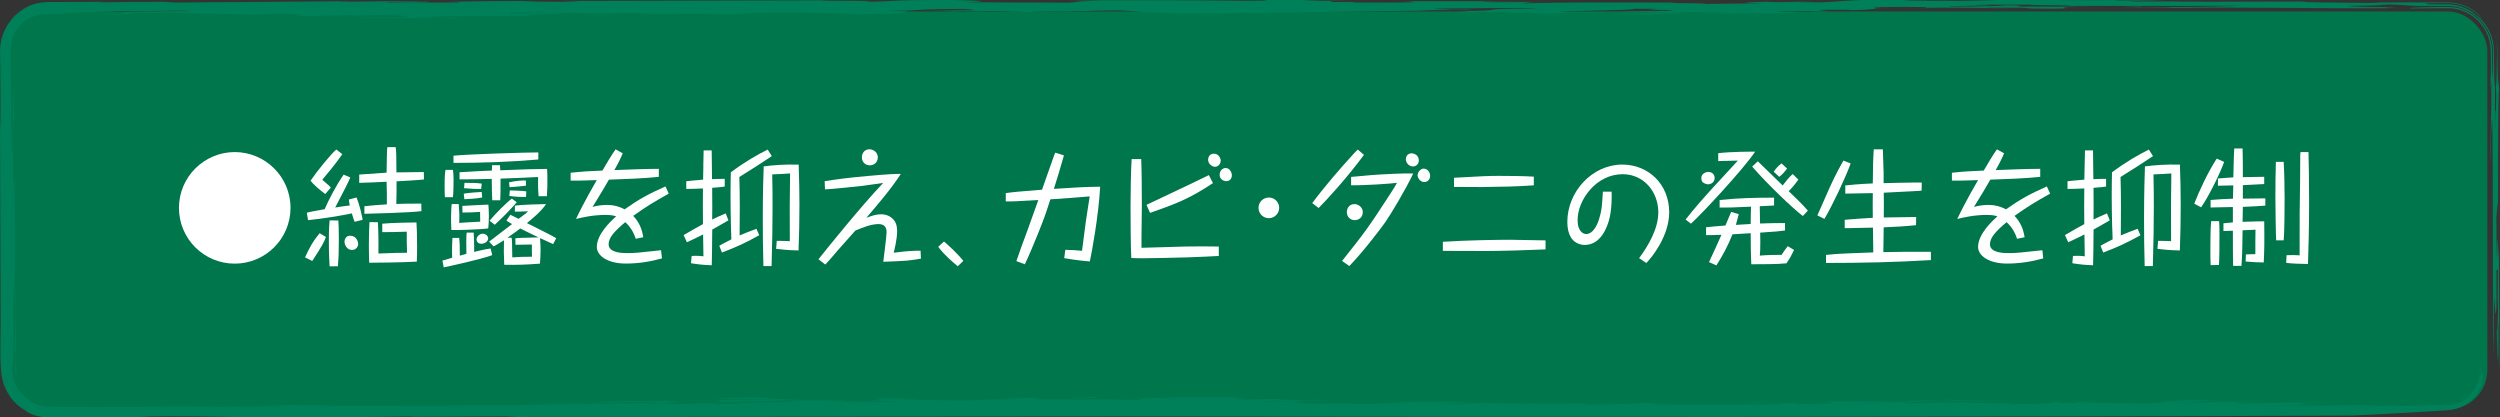 <?xml version="1.0" encoding="UTF-8"?>
<svg id="_レイヤー_2" data-name="レイヤー 2" xmlns="http://www.w3.org/2000/svg" viewBox="0 0 358.06 59.78">
  <rect x="0" y="0" width="358.06" height="59.78" fill="#333333" stroke="none"/>
  <defs>
    <style>
      .cls-1 {
        fill: #00764c;
      }

      .cls-2 {
        fill: #008059;
      }

      .cls-3 {
        fill: #fff;
      }
    </style>
  </defs>
  <g id="text">
    <g>
      <g>
        <rect class="cls-1" x="1.25" y="1.64" width="355" height="57" rx="5.67" ry="5.67"/>
        <g>
          <path class="cls-2" d="m276.35,1.18c-.36,0-.45-.02-.48-.03-.29,0-.57,0-.87.01l1.35.02Z"/>
          <path class="cls-2" d="m357.53,5.51c.02.06.03.1.05.18-.04-.2-.09-.44-.09-.49-.09-.17-.07-.18.05.31Z"/>
          <path class="cls-2" d="m337.47.38c-.36-.01-.71-.02-1.03-.04.02.01.45.02,1.03.04Z"/>
          <path class="cls-2" d="m287.58,1.24c-.91-.02-1.84-.04-2.79-.05.3.03,1.36.07,2.79.05Z"/>
          <path class="cls-2" d="m340.24.43c-.73-.01-1.9-.03-2.77-.05.85.01,1.78.03,2.77.05Z"/>
          <path class="cls-2" d="m357.78,44.65c.01-.56.02-1.17.03-1.84,0-.04-.01-.15-.02-.14v1.98Z"/>
          <path class="cls-2" d="m353.54,56.3c-.54.48-.93.66-1.12.77-.19.11-.2.11-.09.09.21-.14.63-.31,1.21-.86Z"/>
          <path class="cls-2" d="m309.81,57.44c.34,0,.67-.02.96-.02-.69,0-1.16.02-.96.02Z"/>
          <path class="cls-2" d="m335.61,57.98c.05.02.17.03.34.04.16-.01.1-.02-.34-.04Z"/>
          <path class="cls-2" d="m21.27,59.72l1.08.04c-.18-.02-.59-.03-1.08-.04Z"/>
          <path class="cls-2" d="m0,17.09c0-.19,0-.35,0-.53,0,.17,0,.34,0,.53Z"/>
          <path class="cls-2" d="m0,15.33c0,.43,0,.82,0,1.23,0-.53,0-1,0-1.23Z"/>
          <path class="cls-2" d="m357.58,46.55c.06,1.43.08,4.99.16,5.08l.04-6.97c-.06,2.48-.15,3.74-.2,1.89Z"/>
          <path class="cls-2" d="m152.5,56.96c-2.26,0-3.4.02-3.96.04,1.36-.01,2.77-.02,4.08-.03h-.12Z"/>
          <path class="cls-2" d="m100.69,57.68c.07,0,.14,0,.2,0-.12,0-.2,0-.32,0h.12Z"/>
          <path class="cls-2" d="m156.55,56.88c.26-.01.56-.02.71-.04-.86,0-.91.02-.71.04Z"/>
          <path class="cls-2" d="m264.74,1.49c-.32,0-.58,0-.99.02.44,0,.74-.01.99-.02Z"/>
          <path class="cls-2" d="m104.13,57.79l-3.44-.11c-.46.02-.93.04-1.55.06-.63.09,3.33.08,4.99.05Z"/>
          <path class="cls-2" d="m156.55,56.88c-.9.04-2.28.07-3.93.08l1.87.06c4.58,0,2.52-.09,2.06-.14Z"/>
          <path class="cls-2" d="m355.31,53.69c-.08.44-.11.38-.07.11.03-.3.05-.7.02-1.26-.04-1.03-.07-1.78-.08.44.05,1.19-.39,2.4-1.22,3.31.18-.25-.08.01-.48.3-.39.3-.96.52-1.15.58-.65.3.47.03,1.15-.47.34-.23.59-.45.57-.39-.02.05-.25.46-1.2,1.06-.46.3-1.46.7-2.82.62-1.38,0-2.85-.01-3.85-.01,4.43.03-.11.12-1.89.17-2.72-.06-7.08-.03-8.34-.12-.42.03-2.53.05-3.97.03l-.14-.04c-3.25.04,1.1.04.27.09-2.35-.02-6.04-.05-9.88-.07,3.84,0,7.03-.07,9.78-.12-7-.08,1.23-.23,2.8-.35-5.62.06-7.78.14-12.37.21-5.59-.09.44-.33,1.85-.34-5.09.1-10.46.21-13.2.26,3.8-.18,3.15-.23,6.57-.37-4.1-.1-4.93.02-6.89.09,1.14-.02,2.91-.03,3.32,0-4.87-.01-4.04.26-6.57.37-3.6-.07-10.46-.11-10-.27l.05.17c-4.22.04-2.19-.09-2.85-.14-1.57.12.39.28-6.72.33,1.09-.27-6.34-.02-6.14-.27-3.32.02-4.83.16-8.29.13-3.83-.14,5.24-.34,7.3-.3,4.8,0-.63.11,1.29.11l4.59-.08c-2.56-.05-7.58-.11-6.97-.23-4.67.05,3.76.12-1.36.18l-3.09-.06c-5.11.07,1.07.19-5.59.23,4.46-.12-7.23,0-6.83-.18-.27.23-11.95.03-13.33.22l3.53.05-.79-.1c3.84,0,7.03-.07,11-.03-3.12.08,1.07.19-2.56.26-6.82.14-1.82-.12-2.78-.12l-5.42.12,3.68.1c-4.22.04-9.99.05-15.82.04-8.61-.13,1.06-.13-5.11-.25-2.76.05-2.09.11-6,.09,2.11.06,3.77-.03,5.24-.02,1.89.14-7.02.07-6.62.2-1.61-.05-1.3-.11-.03-.17-6.59.06-12.93.03-15.41-.14l-2.84.18c-11.28-.06,7.71-.16-1.78-.27-3.91-.02-7.77,0-9.48.06h3.39c-2.59.1-2.4.17-6.54.23-2.95-.02-1.37-.13-4.93-.04-8.99-.1-2.76-.27-1.32-.43-6.56-.09,3.31-.33-1.12-.26l1.19.04-6.8.23c6.38.19,2.53-.18,5.05.01h3.8c-1.19.11-9.98.04-10.77.16-.04-.03.18-.08.9-.12.72-.04,1.95-.08,3.92-.08l-2.37-.22c-2.29-.02-3.8.12-5.06.03-3.41-.14,4.98-.22-3.39-.28-8.96-.05-8.41.22-14.5.18.63.05,2.14.04,4.04.05-1.98.07,1.5.13-1.83.19-1.89-.14-8.31-.14-13.21-.13,1.28-.08-1.87-.16-.33-.2-2.49.02-4.78.04-5.84.11,9.97.11-9.66.12-1.91.27-7.77,0-9.26-.14-14.09-.22.32-.04,8.94-.09,2.06-.15-7.92.15,1.42.21-4.74.39l4.98.05c.63.19-8.63.05-9.91.09-3.07-.05,4.28-.05,1.28-.18-4.59-.04-6.9.08-9.82,0,2.85-.13,1.03-.08,4.28-.19-10.76,0,.55-.15-7.67-.23-2.61.02-.95.13-5.16.11,2.46.14,2.15.18,8.95.18-2.38.2-8.95-.05-13.7.07,3.8.01,1.19.04,5.31,0,.56.16,2.08.19-1.67.34,4.42-.04,6.33-.22,12.67-.17,1.74.17-7.76.13-7.84.35-3.15.11-10.81.02-14.3-.06-6.14.13-13.68.14-18.38.33-4.44-.06-15.53.12-23.9.07-1.28-.1-10.29-.06-5.14-.17-.73.03-7.68.05-5.86.14.71-.03,1.5,0,3-.01l-1.34.12c-4.04-.05-8.56.1-12.44.03-1.27-.1,7.28-.06,4.67-.18-3.72.18-18.91.26-23.75.18-.81,0-1.46-.01-1.92-.07-.47-.08-.82-.19-1.11-.31-.57-.24-.9-.48-1.39-.84-1.34-.98-2.14-2.6-2.09-4.29.05-.64.11-.72.17-1.74.03-2.69-.02-4.51-.04-6.18.1-7.12.22-3.32.32.33l-.05,4.02c.01.74.03,1.55.04,2.31.01.76,0,1.53.05,1.94.17.9.32,1.22.15.23-.12-.76-.08-1.34-.11-1.66-.02-.32-.03-.5-.06-.85l.08-2.36c-.06-2.38-.09-8.95-.2-8.25.08-4.82-.02-10.36.07-14.63-.07,2.93-.11-.79-.2.08l-.03,5.14c-.03-4.11-.11-10.05-.04-13.93.07.48.09.63.15-1.34-.09,2.77-.12-7.2-.24-1.2.04,2.21.05,4.28.04,7.14-.15,1.88-.16-2.63-.24-5.16-.01-1.58-.04-3.92-.06-6.39,0-.62-.01-1.25-.02-1.87,0-.63-.03-1.26.03-1.82.13-1.16.67-2.21,1.36-2.96.91-.91,1.71-1.26,2.71-1.49.52-.11,1.05-.15,1.83-.13.76,0,1.67,0,2.82-.03-5.86-.14,5.54-.23,7.05-.37,4.43.06,7.2-.12,10.75,0-1.81.05-8.63.05-10.37.15-.25.1,1.5.27-5.23.32,8.09.05,4.75-.09,8.47-.13h-2.77c1.26-.03-1.12-.1,1.34-.11,9.49.04,11.16.15,17.57.28-1.43-.07,1.5-.14,3.01-.15,6.17.09-.08.22,3.7.37,2.15-.09,6.35-.07,4.92-.14,2.44,0,1.18.04,2.92.07,1.58-.09,3.41-.14,6.8-.13-.31.04-.78.11-4.03.09,3.64.04,4.98.19,3.4.28l-5.93-.06c-2.7.1,5.53.04,5.3.15-2.62,0-4.58,0-6.26-.01,1.67.11,6.8,0,9.81,0,4.75.02,3.01.13,3.08.18,8.08-.18-9.33-.2-1.81-.36,2.85-.13,10.05-.11,15.12-.14-4.35-.14.48-.2,5.71-.25-6.81,0-1.74-.17-9.74-.07l-.16-.12c3.41.02,7.44.04,10.84.05-.71.03.08.06-1.03.08l10.14-.05-1.03.08c6.25.01,13.93.1,17.65.06-3.01.01-5.62-.1-2.46-.14,1.83-.05,5.15-.11,7.99-.09,1.5.13,12.27.13,5.46.26,8.77-.11,5.55-.07,13.94-.17l-5.62.03c-.71-.11,3.96-.28-1.42-.35,6.33-.07,2.29-.26,10.77-.28,3.44.06-1.03.21-5.78.24,2.4,0,4.58.07,7.05,0,1.81.09-4.51.15-4.27.19,4.36,0-.08-.06,4.03-.09,7.2-.12,4.59.18,11.48.1-1.51,0-4.19-.03-2.38-.08,9.26,0,5.15-.11,11.87-.16,3.8.15,2.14.32,8.22.35h-3.39c2.37.08,5.06.11,7.52.11,12.65-.17,23.13-.31,36.17-.49l-4.67.04c-1.58-.05,3.89-.07,3.81-.12l2.92.07c.8-.11-6.56-.11-4.82-.21.39.01,1.35.02,1.9,0l-2.7-.03c6.1.04,10.93-.16,15.52.01-11.88.02-1.82.33-13.45.38,6.16-.04,1.09.12,1.73.17,3.25.02,1.59-.09,5.24-.05-.09.08-7.92.15-4.44.21.4-.12,3.64-.1,5.22-.19,2.69.03-.07.08,1.12.12,1.5,0,2.38-.06,3.72-.04l-1.02.08c7.51.11,2.29-.12,10.83-.08.24-.1-2.38-.08-5.93-.06-1.81-.22,11-.24,10.3-.49,8.08-.04-2.14.09,4.75.16,3.79.15-5.07.16-6.81.27l7.13.1c-2.38.2-6.81.13-8.08.31,5.3,0,4.67-.04,10.06-.11-8.71-.15,3.79-.12-1.19-.31,4.03.05,2.77.09,8.62.09-3.72.04-.15.16-5.07.16,7.91-.04,5.78-.03,13.68-.07,2.46-.14-7.99-.18,1.52-.28,2.06,0,1.65.05.45.05,6.79.05-1.4-.17,2.87-.24,2.97-.02,4.04.04,2.81.07,4.45-.08,1.99-.17,4.95-.2l-1.35-.02c1.27-.04-2.21-.24,4.2-.25,4.68,0,3.21.08,3.32.12,3.63-.05,6.43,0,8.92.04-.25-.03.03-.05,1.13-.06,6.18-.04,3.55.12,5.85.14,8.8.07-1.1-.26,8.71-.26l-11.4-.04c.48-.07.72-.17-1.74-.17-.23.1-4.27.19-8.08.17-1.1-.12,10.22-.13,3.81-.26,2.3,0,5.47,0,8.31,0-2.85.13,9.1.02,4.19.17,12.43-.03,14.25.06,25.65-.04-1.03.08-8.31.28-14.25.22l-.49-.07c-7.43.09,5.79.08,4.44.2,9.18-.19,20.33.09,31.57.02-1.98-.06.25-.1.73-.17-4.51.02-3.72.04-7.04-.04.63-.09,3.32-.06,4.75-.12,1.18-.1-3.4,0-5-.05,4.29-.05,3.88-.07,6.42-.15,2.37.08,2.05.12,3.87.21,1.33,0,2.47,0,3.47,0,.94-.03,2.02,0,2.82.29,1.65.53,2.63,1.45,3.35,2.39.69.97,1.17,2.06,1.24,3.52.03,1.32.02,2.8.02,4.95.02-4.74-.1,2.22-.07-2.93v2.86c-.03-.92-.04-1.92-.06-2.97,0-.52-.01-1.06-.02-1.6-.02-.59-.07-1.23-.27-1.82-.35-1.19-1.07-2.27-1.99-3.05-.92-.78-2.03-1.28-3.12-1.43-1.13-.15-1.98-.04-2.81-.05-.81.02-1.51.03-2.08.05-1.12.03-1.68.08-1.36.14,1.5-.01,2.9-.02,4.27-.03h1.03c.37,0,.73.03,1.1.09.72.14,1.43.4,2.07.79,1.28.78,2.34,2.06,2.78,3.7.23.82.21,1.72.22,2.52,0,.83,0,1.71,0,2.63l-.04-.31c0,5.31.06-.08.1,1.18.08,5.94-.22,7.68-.06,11.79l.04-6.08c.1,4.59.02-1.35.17-.25.12,8.16.04,22.25.15,33.8.08-3.32.09-4.27.09-8.63.21,1.97.18,3.73.36,1.59v-5.31s.2-.08.2-.08c0,1.45-.02,2.89-.03,4.17.12.73-.04,8.05.08,8.41l-.02-4.51c.1-2.22.09,3.1.12,6.26.13-3.01,0-9.82-.02-16.23-.07.46-.22-5.94-.23.31-.04-.04-.07-.99-.09-2.24-.01-1.25-.02-2.8-.03-4.02.04,1.28.21-4.82.27.96-.09-5.54,0-2.46-.05-8.63.05.87,0-10.77.17-10.05-.04-.98-.1-.96-.15-1.58-.03-.31-.05-.79-.07-1.63,0-.42-.01-.94-.02-1.57,0-.32,0-.67,0-1.05-.01-.48-.06-1-.19-1.56.12.52.17,1.69.12,2.5-.02.91-.04,1.9-.05,2.67-.03,1.54-.07,2.2-.13-.48l.08,3.48c-.05,4.98-.12-1.36-.17,5.15,0-1.91-.06-5.79.03-6.65-.12.83-.15-1.58-.18-4.24,0-.35,0-.63-.02-1.04,0-.39-.07-.78-.15-1.16-.16-.75-.47-1.42-.79-1.96-.66-1.09-1.42-1.62-1.5-1.65-.6-.56-1.44-1.12-2.69-1.44-.31-.08-.65-.13-1.01-.17-.18,0-.37-.02-.56-.03-.17,0-.34,0-.51,0-.7,0-1.49,0-2.39,0,.49-.07-1.49-.13,1.28-.18.57,0,1.11,0,1.63,0,.61.02,1.22.07,1.81.25,1.17.32,2.32.97,3.3,2.12-.22-.35-.83-1.07-1.92-1.67-.54-.3-1.22-.55-1.97-.69-.38-.07-.78-.1-1.19-.11-.34,0-.69,0-1.05,0-2.88,0-6.32,0-9.29,0,.83.02,1.07.04-.57.08-3.63-.04-11.63-.08-9.33-.2l-18.28.03c-.08-.06,2.61-.02,3.72-.04h-10.21c-2.38-.08,3.47-.08,4.5-.16h-7.36s1.03-.07,1.03-.07c-1.81.05-10.29.07-12.34-.05-8.07.04-7.92.29-18.84.18.4-.12,6.18-.04,8.71-.13-2.13-.04-8.63.05-9.73-.07-7.83.07-6.97.29-10.77.42-6.41,0-.71-.11-.96-.14-1.89,0-4.98.22-6.71.05-3.09.09-4.83.2-.24.24-3.41,0-8.23.06-9.1.11,2.76-.18-3.89-.07-4.27-.22-5.16-.03-16.55-.08-21.38.12l1.43-.2-6.02.02c-4.5-.12,5.3-.13,8.31-.14-8.16,0-13.62,0-20.98,0,2.14.04.87.08,1.89.15-2.53.08-6.01.02-8.63.05-.64-.05-.31-.09,1.74-.11l-5.06.03c.4-.12-2.06-.12,2.93-.21l-4.67.04c-5.15-.03.23-.1,1.5-.14l-8.15-.02c-2.92.07,1.66.11-3.96.15-7.51-.11-17.1-.07-25.65-.1l6.02.12c-5.15-.03-4.12.17-5.7.25-4.75-.02-11.15-.04-15.19-.06,4.59-.1,2.69-.24-1.58-.33-9.65-.01-7.29.2-12.67.27,4.19-.25-6.73-.08-5.78-.22-12.27.03-24.61.06-37.28.09.25.04,3.88.07,1.66.11-4.66.04-6.88-.06-7.51-.11-6.02.02-9.49.1-11.48.17,2.62-.02,2.85.01,2.37.08-6.01.02-4.35-.14-10.05-.03-1.5-.13,6.34-.07,5.79-.2-5.31,0-8.64.05-12.51.11-.88-.08,3.56-.02.63-.09-8.22.06-18.12.14-24.3.19l-1.66-.11c-3.96,0-6.57.03-8.39.08-2.14-.04-.47-.07,1.58-.09-2.65.01-5.6.03-8.26.04-.33,0-.66,0-.98,0-.32,0-.62,0-1.03.03-.75.06-1.47.22-2.1.49-1.26.52-2.17,1.32-2.75,2.02.16-.24.77-.94,1.61-1.46.82-.54,1.83-.84,2.35-.97C3.59.87,1.65,2.27.71,4.25.23,5.23-.02,6.36.01,7.41c0,.89.02,1.78.03,2.65.03,3.47.05,6.66-.02,8.84-.02-.57-.02-1.21-.02-1.81.03,9.84.05,18.42.09,29.12-.07,4.9-.02,5.69.03,6.46.04.34.03.89.28,1.89.12.51.37,1.15.83,1.92.47.76,1.22,1.64,2.46,2.34-.02.05.81.68,2.37.9.84.1,1.55.06,2.39.07.84,0,1.75,0,2.7-.01,3.78-.03,8.07-.08,10.1-.06l-1.29-.04c4.75-.12,11.32-.01,14.65.07,7.2.02,17.97.01,25.16-.11l-1.43.06c5.95-.02,9.64-.04,15.6-.06-.16.02-2.38.06-.08.08,28.65-.02,57.87-.05,86.43-.07,54.69.07,122.8.11,176.62-.13,0,0,6.38-.31,12.29-.68.73-.06,1.47-.06,2.18-.21.7-.15,1.34-.43,1.88-.78,1.08-.72,1.73-1.7,2.02-2.51.3-.82.3-1.46.26-1.75-.06-.3-.11-.28-.24.12Z"/>
          <path class="cls-2" d="m259.06,1.66c-.25,0-.48,0-.77,0,.29,0,.54,0,.77,0Z"/>
          <path class="cls-2" d="m130.63,1.56c.6,0,1.21,0,1.82,0-.6,0-1.19,0-1.82,0Z"/>
          <path class="cls-2" d="m21.01,1.97h2.29c-.99,0-1.71,0-2.29,0Z"/>
          <path class="cls-2" d="m95.75,57.73c-.87-.08,3.65-.24-.23-.31-13.61,0-5.79.33-19.79.31l7.11.1c-.38-.15,4.6-.23,10.06-.25l1.67.11c-.94.03-1.93.05-2.97.08,2.06.01,1.67-.07,4.15-.04Z"/>
          <path class="cls-2" d="m91.08,57.77c.1,0,.23,0,.33,0,.05,0,.12,0,.18,0-.17,0-.31,0-.51,0Z"/>
        </g>
      </g>
      <g>
        <path class="cls-3" d="m41.61,29.77c0,4.41-3.58,7.99-7.99,7.99s-7.99-3.56-7.99-7.99,3.62-7.99,7.99-7.99,7.99,3.55,7.99,7.99Z"/>
        <path class="cls-3" d="m46.68,33.94c-.23.68-.56,1.3-1.96,3.44l-1.03-.52c.7-1.51,1.15-2.34,2.09-3.46l.9.54Zm-2.74-3.48c.47-.11,1.19-.27,2.56-.5.52-1.21,1.55-3.26,2.72-4.95l.95.41c-.42.95-.49,1.1-2.16,4.3,1.13-.2,1.76-.25,2.09-.29-.11-.52-.11-.61-.13-.86l1.1-.29c.38.9.81,2.7.87,3.2l-1.15.29c-.13-.32-.18-.49-.4-1.21-1.26.29-4.48.81-6.27.97l-.18-1.08Zm5.08-8.37c-.83,1.24-2.5,3.24-2.86,3.65.14.14.25.23.61.54.4.32.49.43.61.59l-.79.92c-.85-.61-1.75-1.42-2.11-1.91.81-1.21,2.83-3.73,3.69-4.47l.85.67Zm-.56,9.49c.04.49.07,1.1.07,2.86,0,1.58-.04,2.63-.13,3.69l-1.19.02c-.04-.63-.11-1.76-.11-3.71,0-1.66.07-2.43.11-2.88l1.24.02Zm2.84,3.37c0,.4-.34.85-.88.85-.81,0-1.08-.85-1.08-1.19,0-.25.16-.85.79-.85.97,0,1.17.9,1.17,1.19Zm9.42-9.25c-.59.09-3.19.23-3.92.27,0,1.64,0,1.82-.04,3.24.86-.04,1.94-.05,3.58-.05l.02,1.08c-1.49.22-7.98.38-8.17.38v-1.08c1.08-.13,2.11-.2,3.22-.27,0-1.49,0-1.67-.04-3.24-1.08.05-2.83.14-3.92.16v-1.19c1.12-.09,3.69-.25,3.92-.27.04-2.86.05-3.19.11-3.66h1.19c.09.76.09.81.11,3.62,1.06-.02,2.95-.05,3.92-.05l.02,1.06Zm-6.59,6.14c.09,2.03.09,3.35.07,4.47,2-.09,3.29-.11,4.1-.11-.05-1.33-.05-1.89-.04-3.02-1.55.05-2.32.07-3.51.07v-1.21c1.22-.14,4.63-.18,4.9-.18.04.58.09,1.73.09,3.49,0,.99-.02,1.51-.04,2.12-2.09.13-6.18.16-6.82.16-.02-.77-.05-1.42-.05-2.54,0-1.55.05-2.5.09-3.28l1.21.02Z"/>
        <path class="cls-3" d="m70.5,36.54c-1.49.58-6.66,1.71-6.95,1.75l-.18-.97c.21-.07,1.19-.34,1.39-.4-.05-1.35.02-2.39.04-2.84h.97c.07.72.09.97.09,2.54.14-.04.81-.23.94-.27,0-.22-.02-1.82-.02-1.87,0-.76.04-.95.07-1.17h.99c.04.58.09,1.55.07,2.77.52-.13,1.62-.4,2.36-.49l.23.95Zm-5.63-12.21c.09.61.09,1.19.09,1.55,0,.47-.02,1.96-.09,2.36h-1.15c-.02-.38-.04-.54-.04-1.62,0-1.57.07-1.96.13-2.29h1.06Zm.83,4.9c.09,1.06.11,1.69.07,2.7.7-.05,1.67-.13,3.01-.18,0-.22-.02-1.21-.02-1.4-.22.04-2.27.11-2.52.09l-.02-.95c2.07-.11,2.29-.13,3.6-.18h.13c.02.34.07.86.07,1.58,0,.79-.05,1.42-.09,1.82-.99.16-4.54.27-5.28.23-.02-.47-.05-.95-.05-1.75,0-.92.05-1.57.09-1.96h1.01Zm11.4-6.39c-4.05.36-8.1.49-12.15.49v-1.03c2.34-.23,10.42-.47,12.15-.47v1.01Zm-5.49.81c0,.11.04.63.04.74,4.07-.16,4.11-.16,6.7-.2.04.36.05.67.05,1.66,0,.36,0,1.35-.07,2.25h-1.19c-.09-1.08-.09-1.78-.07-2.75-.52.05-4.75.22-5.38.23.02,1.35-.02,2.36-.04,3.1h-1.15c-.02-.47-.07-1.57-.07-3.06-2.43.05-2.88.07-4.61.07v-1.03h.2c2.63-.16,2.92-.18,4.43-.23q0-.4.02-.77h1.15Zm-2.54,4.63c-.61.16-2.3.25-2.56.25l-.09-.79c.41-.11,2.38-.25,2.57-.25l.07.79Zm-.16-1.22c-.54.04-2.11-.07-2.45-.11l.07-.76c1.17,0,1.73,0,2.47.11l-.09.76Zm1.01,7.09c0,.41-.47.76-.99.76-.61,0-.68-.49-.68-.59,0-.49.5-.85.88-.85.41,0,.79.32.79.68Zm3.17-3.39c.34.16.86.41,1.19.58.16-.13.88-.67,1.03-.77.14-.13.2-.18.32-.31-.63.05-1.8.05-1.89.05v-.86c.77-.13,4.05-.23,4.47-.22-.61.95-1.96,2.09-2.74,2.72.67.36,3.64,1.8,4.2,2.16l-.45.85c-.52-.23-1.22-.56-1.87-.86.07.86.07,1.51.07,1.75,0,.85-.05,1.48-.09,1.91-1.84.14-3.31.2-5.11.16-.07-1.44-.07-2.03-.04-3.51-.94.59-1.17.72-1.48.88l-.65-.68c.43-.32,3.24-2.48,3.29-2.52-.13-.07-.45-.25-.81-.49l.56-.83Zm-2.97.86c.65-.83,2.56-2.75,3.19-3.17l.7.52c-.76.92-2.45,2.61-3.15,3.22l-.74-.58Zm3.69,2.52c.41-.07.7-.07,3.33-.14-.59-.27-.94-.43-2.63-1.28-.25.2-.76.59-1.84,1.33h.61c.07.4.07,1.06.07,1.55l.02,1.17v.09c.95-.07,1.71-.09,2.83-.09-.02-.59-.04-.97-.02-1.73-.09-.02-.12-.02-.12-.02l-1.1.02c-.95.02-1.04.02-1.13.02l-.02-.92Zm1.53-7.56c-.27.07-2.07.23-2.36.23l-.07-.7c.81-.18,1.94-.31,2.41-.25l.02.72Zm0,1.62c-.47.04-1.87-.04-2.39-.14l.07-.79c.27,0,2.14.07,2.36.14l-.04.79Z"/>
        <path class="cls-3" d="m89.2,21.93c-.25.63-.61,1.37-1.21,2.43,1.82-.07,4.61-.18,6.37-.18v1.15c-2.21.23-4.77.32-7.15.4-.65,1.15-1.1,1.89-2.34,3.91.61-.2,1.48-.29,2.12-.29.86,0,1.71.22,2.47.63,2.11-1.49,3.4-2.18,5.85-3.28l.47,1.03c-2.12,1.19-3.22,1.85-5.09,3.19.85.9,1.26,1.85,1.44,3.06l-1.08.22c-.29-.92-.79-1.75-1.5-2.38-1.58,1.33-2.38,2.23-2.38,3.17,0,1.26,2.05,1.26,2.72,1.26,1.03,0,1.49-.05,4.79-.41l.13,1.17c-1.69.47-3.42.74-5.17.74-2.61,0-4.16-1.12-4.16-2.38,0-1.85,2-3.69,2.77-4.39-.54-.18-1.17-.2-1.46-.2-1.93,0-3.46.38-4.29.58,1.12-2.38,2.81-5.29,2.97-5.56h-.14c-1.55.07-2.72.07-3.6.07v-1.13c1.96-.2,2.54-.22,4.55-.31.59-1.03,1.37-2.32,1.89-3.04l1.01.56Z"/>
        <path class="cls-3" d="m100.73,23.72c.02-.59.04-1.6.05-2.18h1.15c0,.34.05,3.57.05,4.12.83-.04,1.39-.04,1.82-.04v1.1c-.34.05-.83.11-1.8.18.02,2.7.02,3.01,0,4.54.49-.23.96-.47,1.93-.88l.4.99c-.47.27-.99.59-2.32,1.33-.02,3.06-.04,3.42-.07,5.11-1.17-.04-1.87-.11-2.97-.29l.09-1.04c.85-.05,1.35,0,1.69.05-.02-.7-.05-2.56-.05-3.13-1.17.59-1.85.9-2.32,1.12l-.47-1.03c.87-.52,2-1.15,2.77-1.57-.02-2.41-.02-2.68,0-5.11-.79.04-1.67.07-2.39.07v-1.1c.4-.05.95-.11,2.41-.23l.04-2.02Zm8,9.97c-1.93,1.1-3.42,1.76-5.33,2.48l-.38-.97c.32-.18.72-.41,1.73-.92-.12-2.92-.12-6-.12-6.36,0-1.28.02-2.36.04-3.24,2.07-1.55,3.78-2.5,5.28-3.26l.59.94c-.92.63-3.51,2.3-4.65,2.99.09,2.79.07,5.58.04,8.37.83-.36,1.53-.63,2.41-.95l.4.92Zm2.52.81c.87,0,1.17,0,1.87.04-.02-4.79-.02-5.67.04-9.7-.9.07-1.06.07-2.56.14.04,1.57.05,3.15.05,4.72,0,2.02-.04,5.28-.14,8.41h-1.17c-.07-2.25-.09-4.57-.09-6.84,0-3.56.09-6.48.13-7.44,1.4-.18,3.06-.31,5.01-.25.07,2.21.11,3.73.11,5.74,0,2.18-.04,4.38-.13,6.55-1.62-.02-2.7-.18-3.21-.23l.09-1.13Z"/>
        <path class="cls-3" d="m131.9,37.04c-.63.13-1.24.2-2.02.29-.32.04-3.01.16-3.37.16.07-.67.47-3.62.47-4.23,0-.34-.04-1.17-1.15-1.17s-2.41.56-3.33.94c-.97,1.08-1.12,1.26-2.54,2.86-1.17,1.37-1.26,1.48-1.76,2l-.97-.76c.5-.65,6.18-7.72,9.27-10.93-2.77.41-3.06.45-5.67.7-1.67.16-1.86.18-2.67.22l-.05-1.17c1.6-.25,3.3-.5,6.45-.77,2.77-.25,3.6-.27,4.46-.27-1.35,2.09-3.19,4.25-4.93,6.28.77-.29,1.39-.5,2.11-.5.77,0,1.35.31,1.73.72.32.36.56.77.56,1.73,0,1.12-.4,2.72-.49,3.06,2.02-.27,2.83-.29,3.85-.29l.05,1.13Zm-6.18-14.48c0,.68-.52,1.12-1.15,1.12s-1.13-.47-1.13-1.15c0-.47.29-1.15,1.1-1.15.45,0,1.19.36,1.19,1.19Z"/>
        <path class="cls-3" d="m137.18,38.14c-.65-.54-1.87-1.55-2.81-2.79l.83-.76c.45.38,1.73,1.49,2.77,2.77l-.79.77Z"/>
        <path class="cls-3" d="m152.38,22.26c-.74,2.57-.88,3.02-1.44,4.79,3.57-.23,4.16-.27,6.63-.31-.22,4.09-1.19,9.42-1.48,10.7-.47-.02-2.23-.2-3.67-.47l.16-1.19c.72,0,1.66.07,2.39.14.09-.65.45-3.55.54-4.14.07-.58.49-3.13.56-3.65-1.26.11-4.52.36-5.47.41h-.16c-.72,2.23-.81,2.52-1.82,5.04-.5,1.22-1.28,3.13-1.84,4.27l-1.21-.45c.4-1.21,1.03-2.92,1.57-4.36,1.15-3.24,1.28-3.6,1.57-4.39-3.13.18-3.47.2-4.66.2v-1.19c1.21-.18,1.89-.22,5.19-.49.49-1.35,1.26-3.53,1.73-4.9.05-.13.14-.34.16-.41l1.26.4Z"/>
        <path class="cls-3" d="m163.45,22.78c.07,1.71.09,4.9.09,6.7,0,1.22-.04,3.17-.05,4.39v1.62c.99-.02,5.35-.16,6.23-.18,1.67-.04,3.08-.02,4.84,0v1.35c-.9.05-2.61.14-4.5.2-1.58.04-4.99.13-6.41.13-.72,0-1.15-.02-1.62-.04-.09-1.24-.11-5.92-.11-7.38s.05-5.44.16-6.79h1.37Zm10.28,3.44c-3.46,2.3-5.42,3.01-9.02,4.27l-.5-1.15c1.73-.81,4.3-2.05,6.41-3.04,1.98-.97,2.21-1.08,2.52-1.22l.59,1.15Zm1.1-3.19c0,.47-.38.86-.83.86-.29,0-.97-.32-.97-1.03,0-.2.11-.85.85-.85.67,0,.96.68.96,1.01Zm1.6,2.07c0,.59-.4.85-.83.85-.34,0-.92-.27-.92-.92,0-.7.58-.97.83-.97.63,0,.92.65.92,1.04Z"/>
        <path class="cls-3" d="m183.21,29.77c0,.81-.67,1.48-1.48,1.48s-1.48-.65-1.48-1.48.67-1.48,1.48-1.48,1.48.65,1.48,1.48Z"/>
        <path class="cls-3" d="m195.36,22.17c-2.49,3.37-5.33,6.45-6.5,7.62l-.92-.7c1.87-2.5,4.14-5.11,5.83-6.95.27-.32.49-.52.7-.72l.88.76Zm-3.15,15.21c3.57-4.48,3.8-4.86,6.79-9.43.72-1.1.88-1.39,1.08-1.76-1.01.13-4.72.38-6.57.34v-1.19c2.84-.27,3.17-.31,6.16-.45,1.4-.05,2-.07,2.74-.04-1.08,2.29-3.21,5.82-3.96,6.91-.67.95-3.15,4.23-5.19,6.34l-1.04-.72Zm2.97-6.97c0,.68-.52,1.12-1.15,1.12s-1.13-.47-1.13-1.15c0-.47.29-1.15,1.1-1.15.45,0,1.19.36,1.19,1.19Zm8.03-7.42c0,.5-.38.85-.85.85-.58,0-1.01-.56-1.01-1.01,0-.27.11-.52.22-.63.16-.18.5-.25.56-.25.23,0,1.08.14,1.08,1.04Zm1.62,2.2c0,.34-.23.88-.83.88-.67,0-.97-.67-.97-.97,0-.45.45-.95.85-.95.67,0,.95.63.95,1.04Z"/>
        <path class="cls-3" d="m221.36,35.72c-1.76.09-6.48.23-8.52.23-.97,0-5.31-.02-6.19-.02v-1.3c3.44-.22,7.65-.29,9.7-.29.79,0,4.29.09,5.01.09v1.28Zm-1.67-9.18c-2.23.18-5.01.22-7.53.25-.61,0-3.35-.02-3.91-.02v-1.31c4.27-.23,4.79-.27,6.41-.27,1.48,0,3.58.02,5.02.11v1.24Z"/>
        <path class="cls-3" d="m230.82,27.44c.02.72.05,2.5-.34,3.98-.27,1.03-1.17,3.66-3.51,3.66-.92,0-1.66-.5-2-1.12-.31-.52-.49-1.22-.49-2.18,0-4.34,3.58-8.21,7.87-8.21,3.75,0,6.72,2.83,6.72,6.84,0,3.33-2.41,6.39-3.28,7.26l-1.03-.7c1.31-1.76,2.75-4.2,2.75-6.55,0-2.99-2.11-5.47-5.1-5.47-3.82,0-6.46,3.71-6.46,6.57,0,1.71.9,2,1.21,2,1.17,0,1.75-1.76,1.85-2.09.41-1.31.43-1.84.56-3.98h1.24Z"/>
        <path class="cls-3" d="m241.42,31.44c1.26-1.62,2.63-3.15,4.02-4.68.54-.59,2.99-3.21,3.46-3.76-.41.02-2.5.07-2.81.07v-1.13c1.82-.22,4.63-.22,5.29-.22-1.73,2.59-7.89,9.18-9.2,10.32l-.76-.59Zm4.16-5.94c0,.67-.63.9-.9.9-.25,0-.52-.09-.78-.27-.23-.18-.23-.59-.23-.65,0-.72.86-.86.97-.86.68,0,.94.47.94.88Zm.7,3.15c2.59-.29,5.2-.34,7.81-.34v1.12c-.45.02-1.37.07-2.05.11l.04,2.47c.16,0,.5,0,.68-.02.95-.04,2.07-.04,2.9-.04v1.06c-.92.13-1.12.14-3.56.31,0,.22.02,1.15.02,1.33,0,.95-.02,1.39-.07,1.96,1.04-.09,2.09-.11,3.12-.11.11-.2.74-1.1.88-1.24l.9.54c-.09.16-.45.88-.52,1.03-.05.07-.38.58-.56.88-1.12.14-3.83.14-5.04.14-.07-1.22-.09-3.21-.09-4.45-.83.05-1.01.07-2.61.16-.61,1.57-1.4,3.04-2.3,4.45l-1.06-.47c.29-.61,1.66-3.58,1.78-3.91-1.21.05-1.73.05-2.2.05v-1.13c.74-.09,1.31-.13,2.77-.25.59-1.39.65-1.55.83-1.96l1.08.34c-.2.77-.29,1.1-.41,1.53,1.04-.07,1.17-.07,2.12-.13,0-1.33.04-2.11.05-2.48-2.49.13-3.46.13-4.5.13v-1.08Zm11.29-2.93c-.49.7-1.04,1.33-1.39,1.66.95.9,2,1.91,2.75,2.79l-.72.77c-1.44-1.1-4.99-4.47-7.26-7.08l.81-.76c1.01.95,2.56,2.52,3.56,3.46.56-.72.85-1.1,1.44-1.64l.79.79Zm-1.62-1.58c-.34.47-.68.85-1.12,1.19l-.79-.74c.36-.56.77-.92,1.12-1.19l.79.74Z"/>
        <path class="cls-3" d="m260.29,30.85c.22-.5.38-.85,1.75-3.96.95-2.11,1.66-3.31,1.98-3.89l1.04.41c-.76,2.09-2.56,5.91-3.76,7.94l-1.01-.5Zm14.93-3.55c-.31.04-.58.05-.94.07-.7.04-3.83.2-4.48.23.02,1.55.02,1.75,0,3.55.74-.02,3.98-.07,4.64-.07l-.02,1.17c-1.53.16-3.08.25-4.63.31-.02,1.06-.02,1.44-.05,3.55,2.52-.05,2.95-.05,6.81-.05v1.19c-5.01.31-10.01.41-15.02.41v-1.15c.45-.05.85-.09,1.42-.13,1.13-.07,1.55-.09,5.35-.23-.04-2.65-.05-2.93-.05-3.55-.5,0-2.74.07-3.21.07h-.83v-1.19c1.12-.11,2.68-.2,4.02-.29-.02-1.73-.02-1.93,0-3.53-.63,0-3.38.07-3.94.07v-1.17c.7-.07,1.8-.2,3.94-.29.02-2.57.04-3.35.14-4.88h1.3c0,.38.02.68.11,3.4v1.44c1.26-.04,3.28-.07,4.56-.09h.9l-.02,1.15Z"/>
        <path class="cls-3" d="m287.04,21.93c-.25.63-.61,1.37-1.21,2.43,1.82-.07,4.61-.18,6.38-.18v1.15c-2.21.23-4.77.32-7.15.4-.65,1.15-1.1,1.89-2.34,3.91.61-.2,1.48-.29,2.12-.29.87,0,1.71.22,2.47.63,2.11-1.49,3.4-2.18,5.85-3.28l.47,1.03c-2.12,1.19-3.22,1.85-5.1,3.19.85.9,1.26,1.85,1.44,3.06l-1.08.22c-.29-.92-.79-1.75-1.5-2.38-1.58,1.33-2.38,2.23-2.38,3.17,0,1.26,2.05,1.26,2.72,1.26,1.03,0,1.5-.05,4.79-.41l.12,1.17c-1.69.47-3.42.74-5.17.74-2.61,0-4.16-1.12-4.16-2.38,0-1.85,2-3.69,2.77-4.39-.54-.18-1.17-.2-1.46-.2-1.93,0-3.46.38-4.29.58,1.12-2.38,2.81-5.29,2.97-5.56h-.14c-1.55.07-2.72.07-3.6.07v-1.13c1.96-.2,2.54-.22,4.56-.31.59-1.03,1.37-2.32,1.89-3.04l1.01.56Z"/>
        <path class="cls-3" d="m298.57,23.72c.02-.59.04-1.6.05-2.18h1.15c0,.34.05,3.57.05,4.12.83-.04,1.39-.04,1.82-.04v1.1c-.34.05-.83.11-1.8.18.02,2.7.02,3.01,0,4.54.49-.23.95-.47,1.93-.88l.4.99c-.47.27-.99.59-2.32,1.33-.02,3.06-.04,3.42-.07,5.11-1.17-.04-1.87-.11-2.97-.29l.09-1.04c.85-.05,1.35,0,1.69.05-.02-.7-.05-2.56-.05-3.13-1.17.59-1.85.9-2.32,1.12l-.47-1.03c.86-.52,2-1.15,2.77-1.57-.02-2.41-.02-2.68,0-5.11-.79.04-1.67.07-2.4.07v-1.1c.4-.05.96-.11,2.41-.23l.04-2.02Zm7.99,9.97c-1.93,1.1-3.42,1.76-5.33,2.48l-.38-.97c.32-.18.72-.41,1.73-.92-.13-2.92-.13-6-.13-6.36,0-1.28.02-2.36.04-3.24,2.07-1.55,3.78-2.5,5.28-3.26l.59.94c-.92.63-3.51,2.3-4.65,2.99.09,2.79.07,5.58.04,8.37.83-.36,1.53-.63,2.41-.95l.4.92Zm2.52.81c.86,0,1.17,0,1.87.04-.02-4.79-.02-5.67.04-9.7-.9.07-1.06.07-2.56.14.04,1.57.05,3.15.05,4.72,0,2.02-.04,5.28-.14,8.41h-1.17c-.07-2.25-.09-4.57-.09-6.84,0-3.56.09-6.48.13-7.44,1.4-.18,3.06-.31,5.01-.25.07,2.21.11,3.73.11,5.74,0,2.18-.04,4.38-.12,6.55-1.62-.02-2.7-.18-3.21-.23l.09-1.13Z"/>
        <path class="cls-3" d="m314.27,29.17c.63-1.64,1.96-4.54,3.22-6.45l1.06.47c-.5,1.46-2.23,5.01-3.3,6.5l-.99-.52Zm3.56,2.5c.04.43.05.88.05,2.12,0,1.1,0,3.17-.07,4.16l-1.19.02c-.04-.65-.04-1.33-.04-1.98,0-1.04,0-3.37.11-4.32h1.13Zm6.46-5.31c-.49.04-2.63.14-3.06.16v1.93c.5,0,2.75-.04,3.22-.04v1.04c-.68.07-2.45.14-3.22.18l-.04,2.14c1.93-.07,2.43-.07,3.1-.07.04,2.88.02,4.18-.07,5.89-.59,0-1.73-.05-2.59-.14l.04-1.01c.14-.02,1.19-.04,1.35-.04v-1.69s.02-1.53.02-1.82c-.27.02-.43.04-1.85.09-.02,1.55-.04,3.6-.16,5.1h-1.19c-.04-.54-.04-4.14-.04-5.04-.02,0-.67.02-.99.04h-.36v-1.1c.67-.07.92-.09,1.35-.13v-2.2c-.4,0-2.2.05-2.56.05-.23.02-.4.02-.63.02v-1.08c1.3-.11,2.2-.16,3.2-.18l.05-1.91c-.36,0-1.89.05-2.2.05v-1.04c.54-.05,1.62-.13,2.21-.16.02-.76.07-3.66.13-4.14h1.19c.04.95.04,3.06.04,4.11.72-.02,2.45-.05,3.06-.05v1.04Zm2.79-3.17c.09,1.48.13,3.69.13,5.2,0,1.24-.02,5.02-.13,6.03h-1.08c-.05-.45-.11-5.49-.11-6.18,0-1.53.02-3.58.07-5.06h1.12Zm3.55-1.4c.04,1.44.09,3.93.09,7.09,0,4.23-.11,7.27-.16,8.93-1.53-.04-2.14-.05-3.12-.16l.05-1.1c.14,0,.23,0,.99-.02.67.04.74.04.88.04,0-5.94,0-6.59.07-10.79l.02-3.53c.02-.16.04-.4.04-.47h1.13Z"/>
      </g>
    </g>
  </g>
</svg>